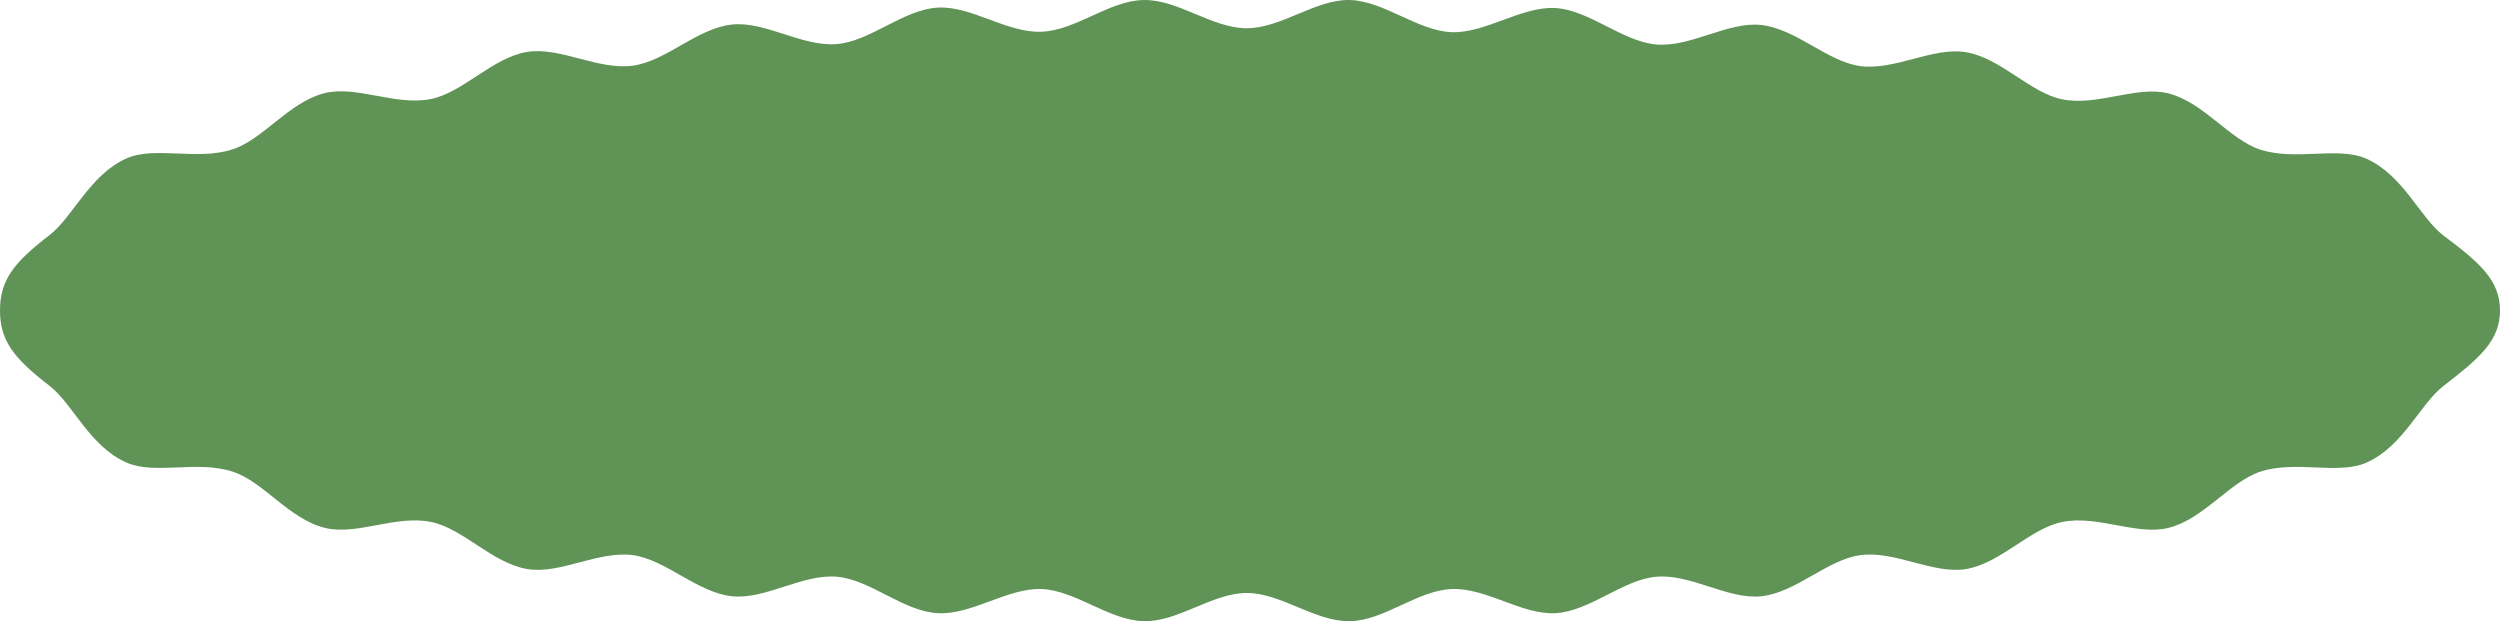 <svg width="330" height="82" viewBox="0 0 330 82" fill="none" xmlns="http://www.w3.org/2000/svg">
<path d="M330 40.981C330 44.984 327.276 47.294 322.554 50.932C319.475 53.299 317.241 58.9 312.401 61.056C308.633 62.73 303.13 60.719 298.398 62.249C294.357 63.548 290.925 68.505 286.248 69.679C282.062 70.728 276.877 67.956 272.218 68.899C267.95 69.756 264.1 74.356 259.505 75.116C255.173 75.828 250.188 72.672 245.575 73.278C241.198 73.855 237.102 78.215 232.489 78.706C228.085 79.168 223.263 75.751 218.668 76.126C214.237 76.483 209.96 80.64 205.365 80.938C200.924 81.208 196.238 77.58 191.652 77.753C187.067 77.926 182.762 81.91 178.185 81.997C173.609 82.084 169.105 78.273 164.564 78.273C160.024 78.273 155.483 82.122 150.943 81.997C146.402 81.872 141.944 77.926 137.485 77.753C133.026 77.58 128.213 81.208 123.764 80.938C119.169 80.669 114.892 76.511 110.469 76.126C105.865 75.751 101.043 79.168 96.63 78.706C92.026 78.215 87.93 73.894 83.553 73.278C78.94 72.672 73.955 75.828 69.614 75.116C64.983 74.356 61.142 69.756 56.901 68.899C52.252 67.937 47.066 70.728 42.871 69.679C38.14 68.505 34.725 63.52 30.684 62.249C25.953 60.719 20.45 62.73 16.672 61.046C11.805 58.9 9.608 53.289 6.529 50.922C1.816 47.284 0 44.984 0 40.981C0 36.977 1.816 34.648 6.529 31.04C9.608 28.672 11.851 23.071 16.682 20.915C20.45 19.241 25.962 21.242 30.684 19.722C34.734 18.423 38.14 13.476 42.844 12.293C47.03 11.243 52.215 14.005 56.865 13.072C61.142 12.216 64.983 7.606 69.578 6.855C73.955 6.143 78.931 9.299 83.544 8.664C87.921 8.087 92.017 3.727 96.621 3.237C101.025 2.775 105.856 6.191 110.451 5.816C114.882 5.46 119.16 1.302 123.745 1.004C128.195 0.734 132.881 4.363 137.467 4.189C142.053 4.016 146.366 0.09 150.943 0.003C155.52 -0.084 159.978 3.727 164.564 3.727C169.15 3.727 173.69 -0.122 178.185 0.003C182.681 0.128 187.148 4.074 191.607 4.247C196.066 4.42 200.879 0.792 205.328 1.062C209.778 1.331 214.191 5.489 218.623 5.873C223.227 6.249 228.049 2.832 232.453 3.294C237.066 3.785 241.162 8.106 245.529 8.722C250.152 9.328 255.137 6.172 259.469 6.884C264.1 7.635 267.95 12.244 272.182 13.101C276.831 14.063 282.017 11.272 286.203 12.321C290.889 13.495 294.312 18.452 298.362 19.751C303.093 21.281 308.596 19.27 312.365 20.954C317.205 23.1 319.439 28.71 322.517 31.078C327.294 34.648 330 36.987 330 40.981Z" fill="#609356"/>
</svg>
